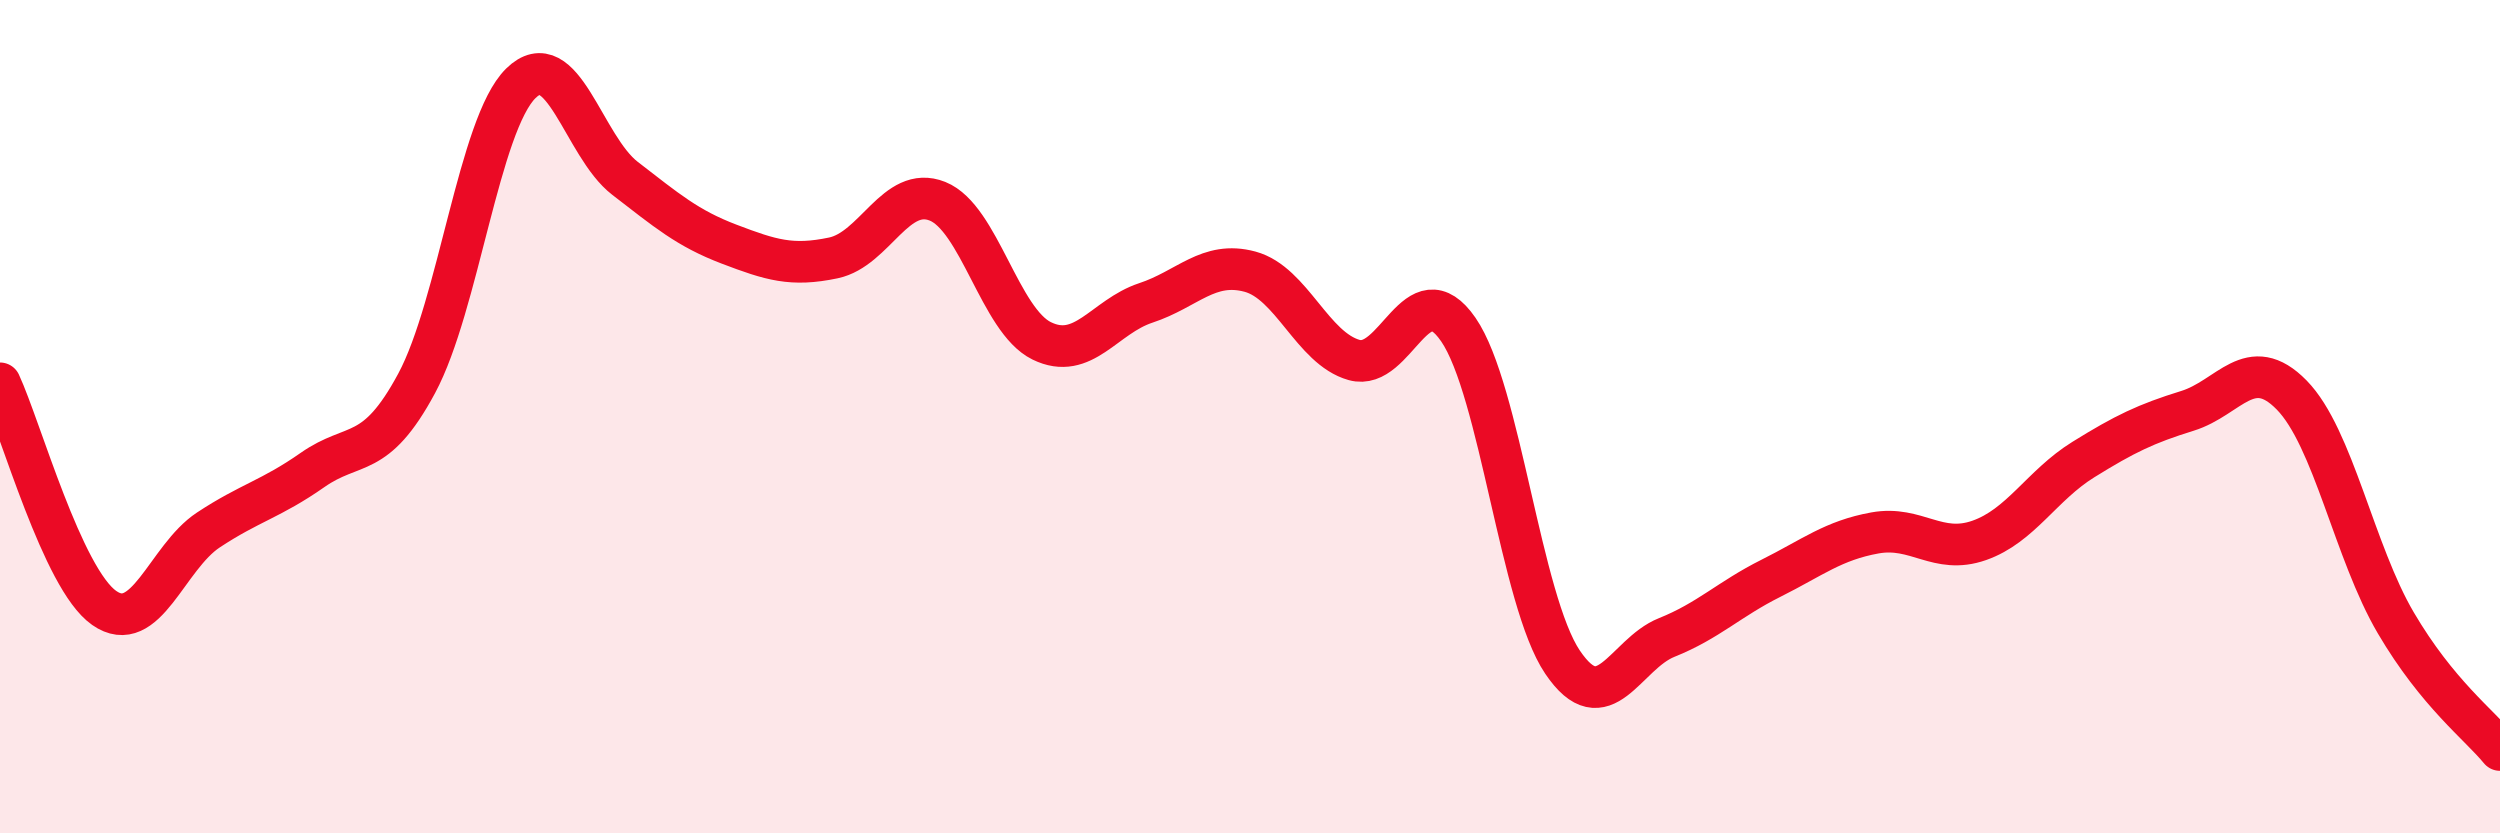 
    <svg width="60" height="20" viewBox="0 0 60 20" xmlns="http://www.w3.org/2000/svg">
      <path
        d="M 0,9.2 C 0.5,10.28 1.5,13.89 2.5,14.59 C 3.5,15.29 4,13.38 5,12.72 C 6,12.06 6.5,11.98 7.5,11.28 C 8.5,10.58 9,11.06 10,9.2 C 11,7.34 11.5,2.98 12.5,2 C 13.5,1.02 14,3.51 15,4.28 C 16,5.05 16.5,5.48 17.5,5.86 C 18.5,6.24 19,6.4 20,6.19 C 21,5.98 21.5,4.43 22.5,4.83 C 23.5,5.23 24,7.69 25,8.18 C 26,8.67 26.5,7.6 27.5,7.27 C 28.5,6.94 29,6.25 30,6.52 C 31,6.79 31.5,8.36 32.5,8.64 C 33.5,8.92 34,6.46 35,7.91 C 36,9.36 36.5,14.41 37.5,15.89 C 38.5,17.37 39,15.7 40,15.3 C 41,14.9 41.5,14.38 42.5,13.88 C 43.5,13.38 44,12.97 45,12.79 C 46,12.61 46.5,13.32 47.5,12.97 C 48.5,12.62 49,11.65 50,11.03 C 51,10.41 51.5,10.17 52.5,9.86 C 53.5,9.55 54,8.46 55,9.48 C 56,10.5 56.5,13.25 57.5,14.95 C 58.5,16.65 59.5,17.39 60,18L60 20L0 20Z"
        fill="#EB0A25"
        opacity="0.1"
        stroke-linecap="round"
        stroke-linejoin="round"
      />
      <path
        d="M 0,9.2 C 0.5,10.28 1.5,13.89 2.5,14.59 C 3.5,15.29 4,13.38 5,12.72 C 6,12.06 6.5,11.98 7.5,11.28 C 8.5,10.58 9,11.06 10,9.2 C 11,7.34 11.5,2.98 12.5,2 C 13.5,1.02 14,3.51 15,4.28 C 16,5.05 16.5,5.48 17.5,5.86 C 18.5,6.24 19,6.4 20,6.19 C 21,5.98 21.5,4.43 22.5,4.83 C 23.5,5.23 24,7.69 25,8.18 C 26,8.67 26.5,7.6 27.5,7.27 C 28.5,6.94 29,6.25 30,6.52 C 31,6.79 31.5,8.36 32.5,8.64 C 33.5,8.92 34,6.46 35,7.91 C 36,9.36 36.5,14.41 37.5,15.89 C 38.5,17.37 39,15.7 40,15.3 C 41,14.9 41.5,14.38 42.5,13.88 C 43.5,13.38 44,12.97 45,12.79 C 46,12.61 46.5,13.32 47.5,12.97 C 48.5,12.62 49,11.65 50,11.03 C 51,10.41 51.5,10.17 52.5,9.86 C 53.5,9.55 54,8.46 55,9.48 C 56,10.5 56.5,13.25 57.5,14.95 C 58.5,16.65 59.5,17.39 60,18"
        stroke="#EB0A25"
        stroke-width="1"
        fill="none"
        stroke-linecap="round"
        stroke-linejoin="round"
      />
    </svg>
  